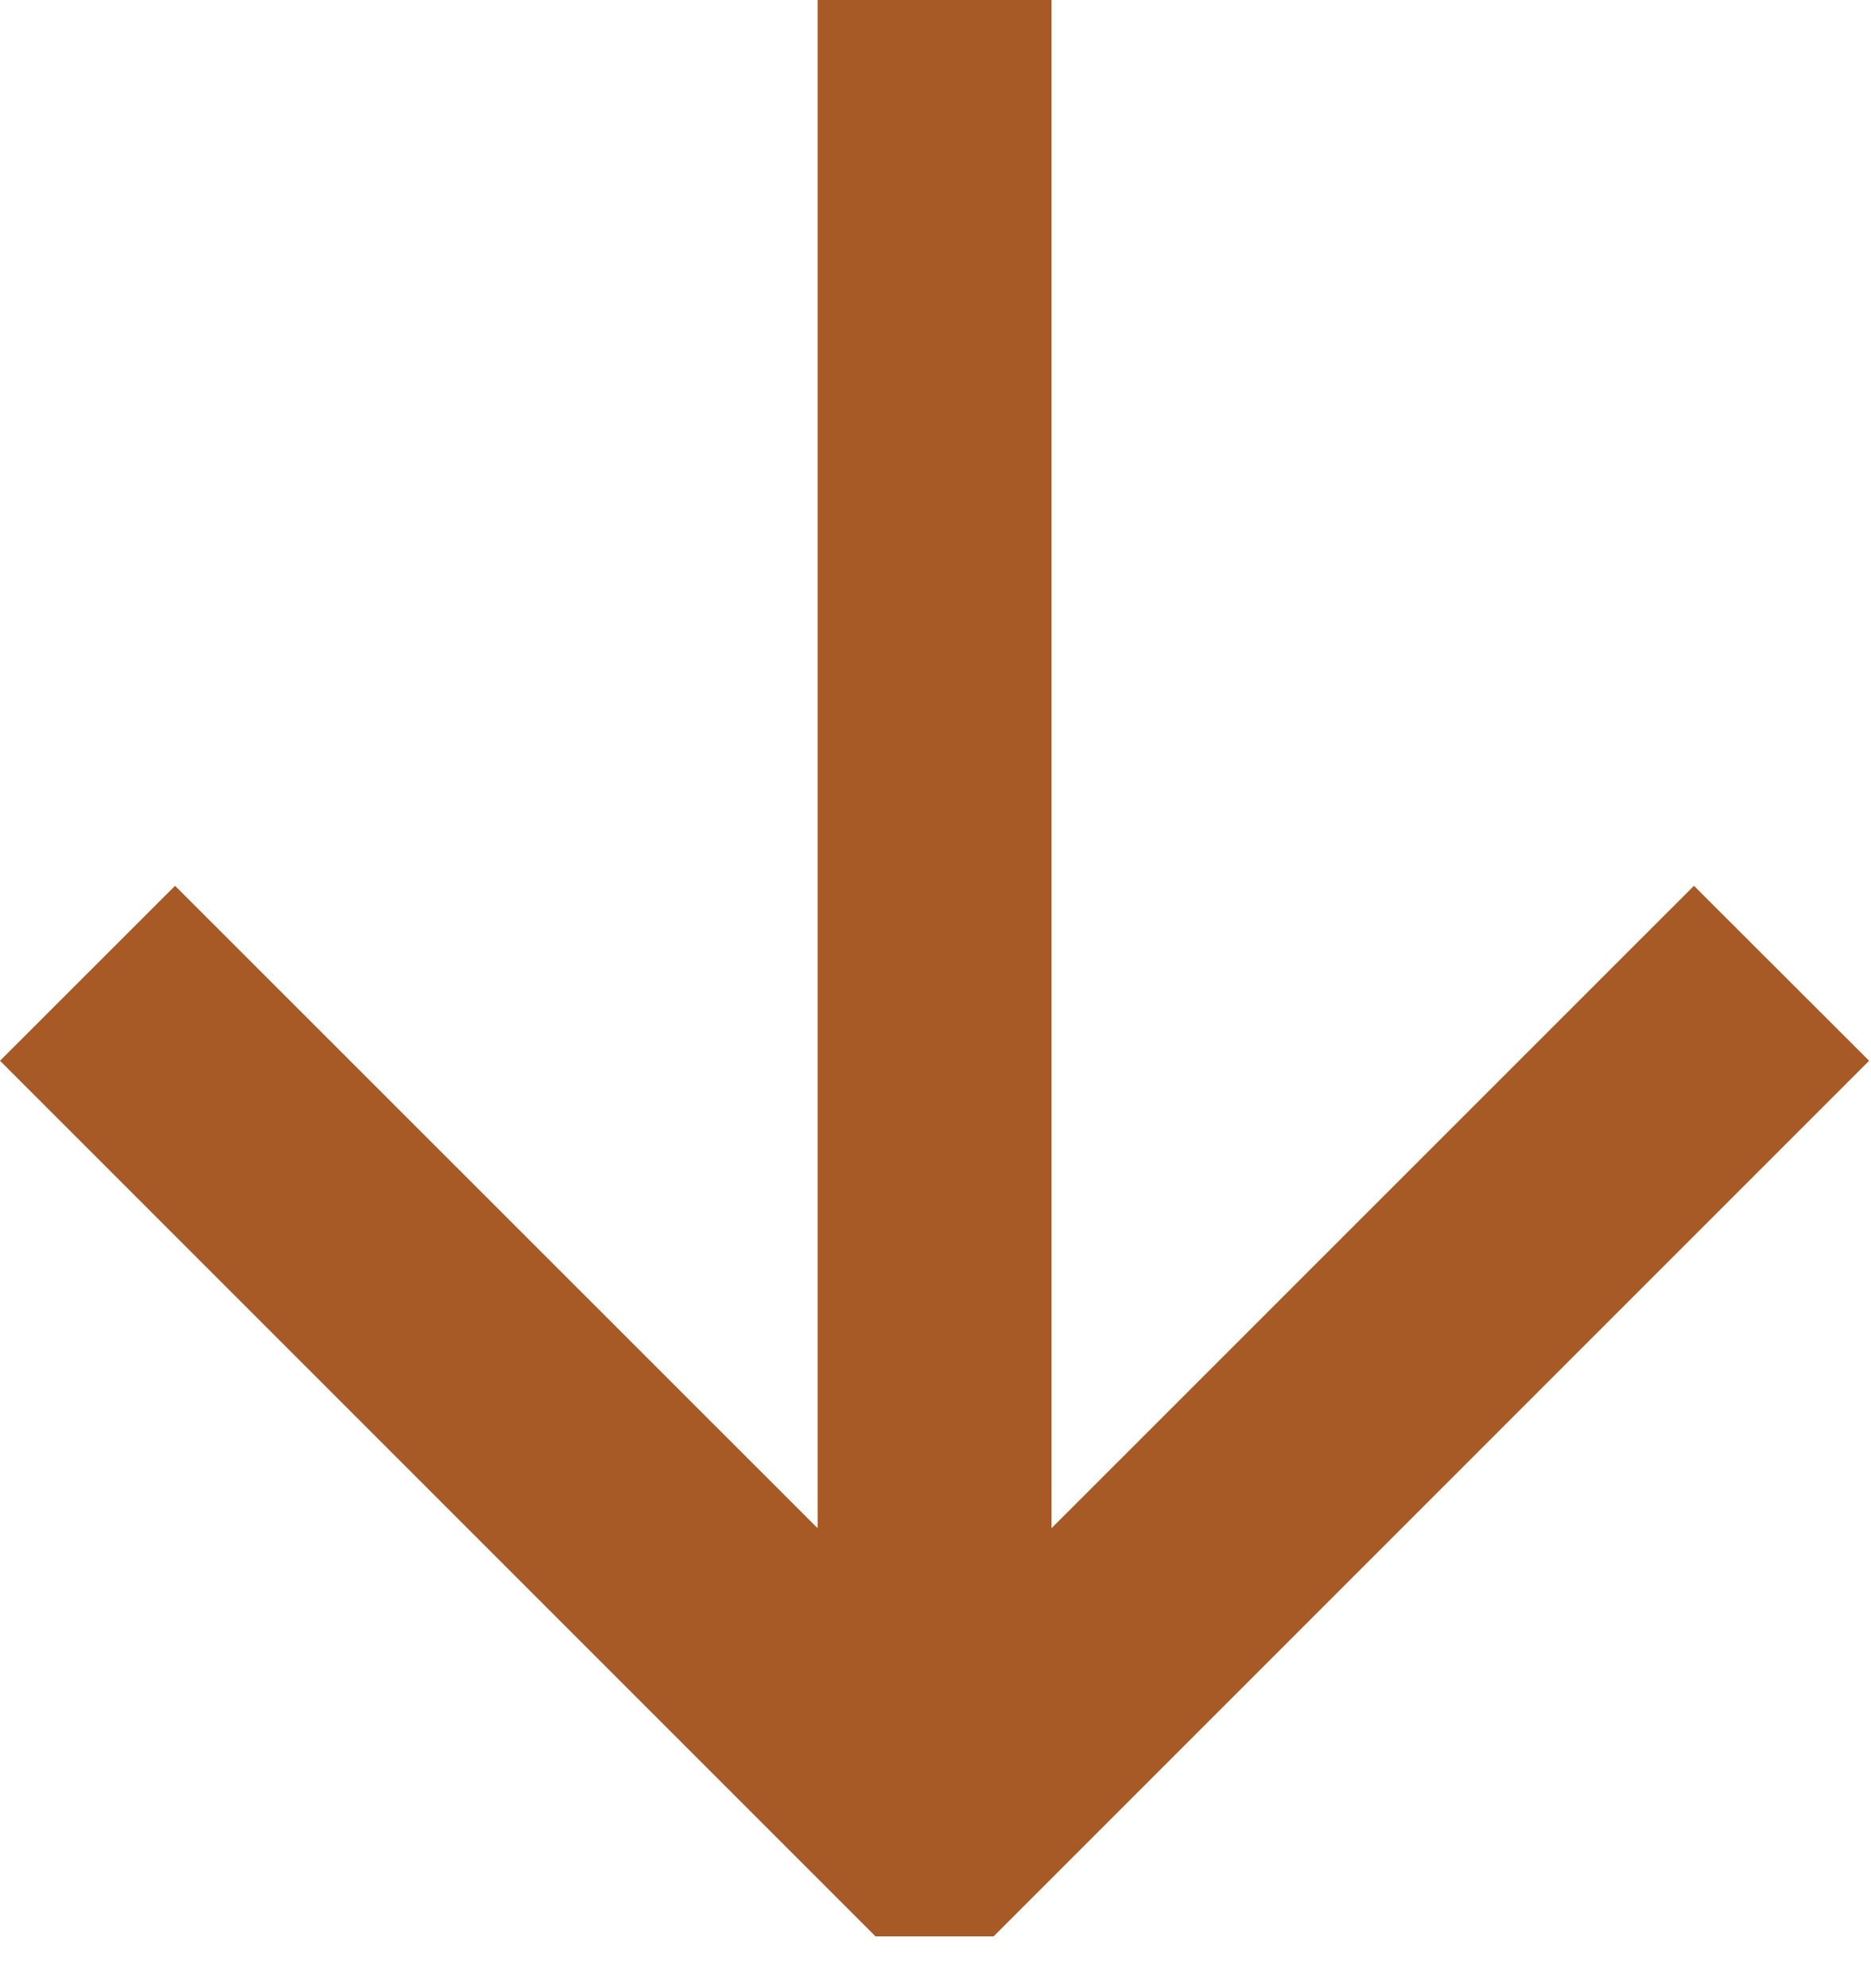 <svg height="17" viewBox="0 0 16 17" width="16" xmlns="http://www.w3.org/2000/svg"><path d="m6.992 0v13.067l-5.495-5.493-1.497 1.496 7.487 7.487h1.01l7.487-7.487-1.498-1.496-5.494 5.493v-13.067z" fill="#a75a26" fill-rule="evenodd"/></svg>